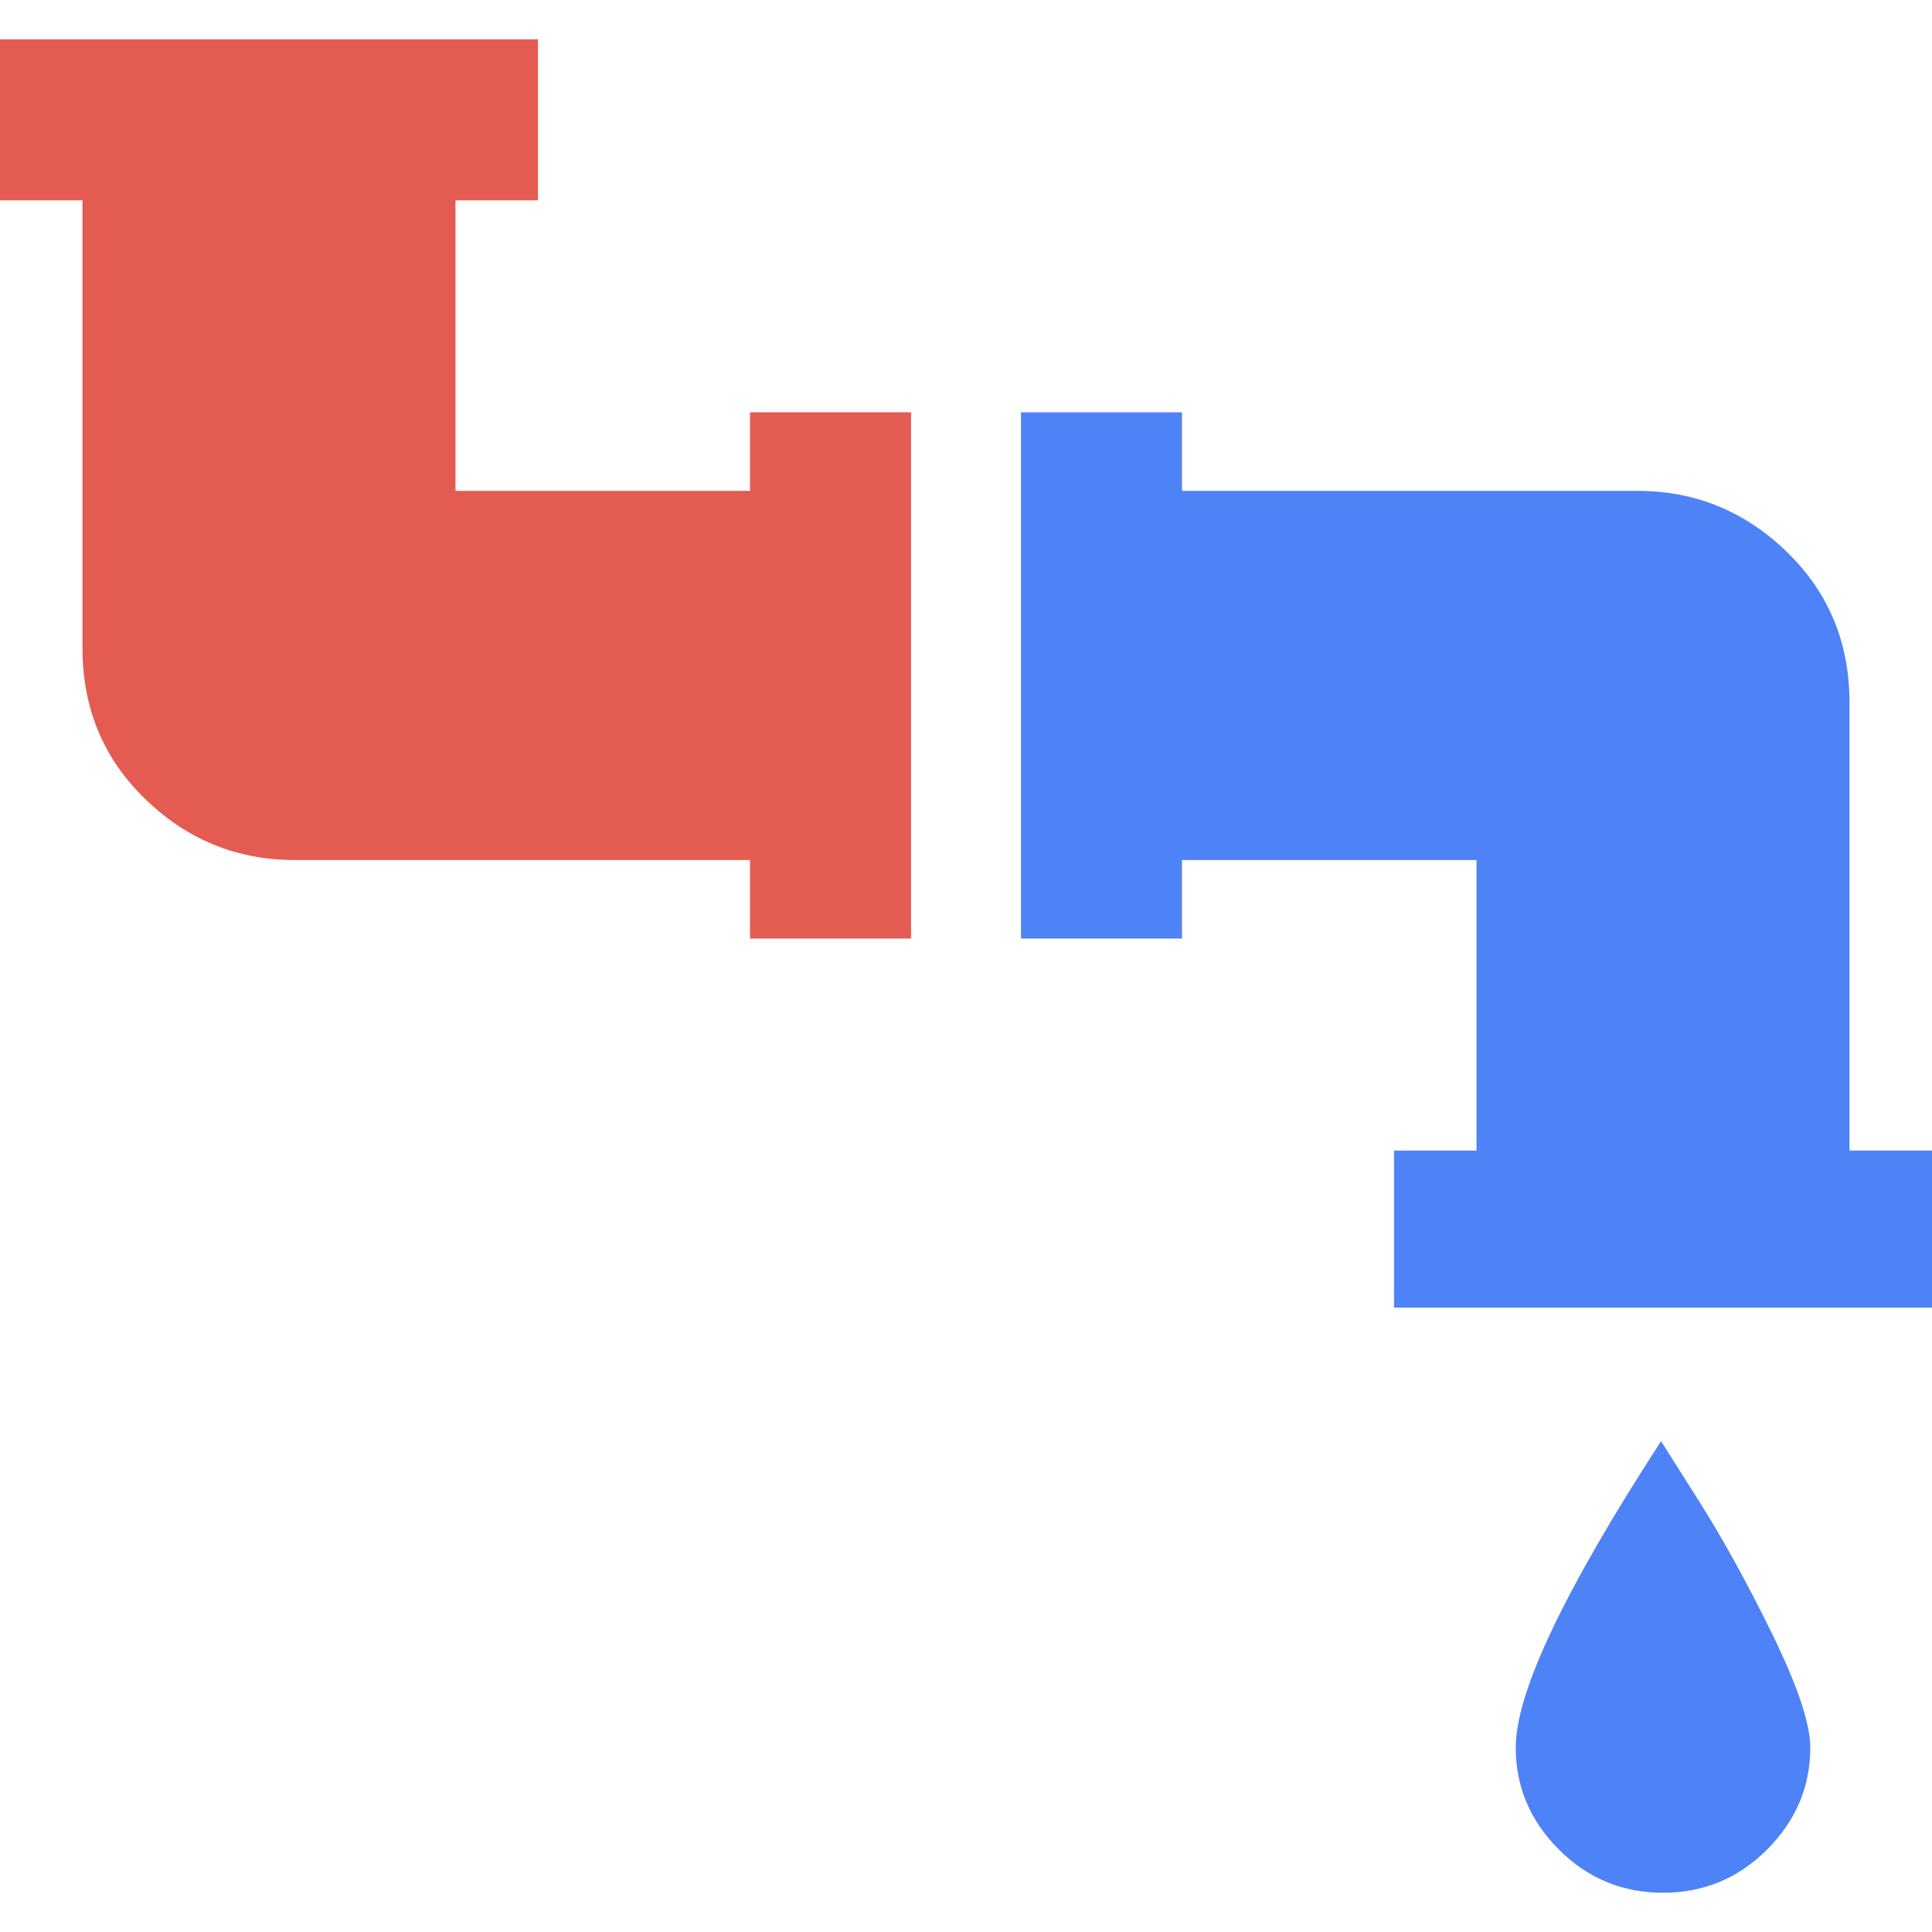 <svg width="29" height="29" viewBox="0 0 29 29" fill="none" xmlns="http://www.w3.org/2000/svg">
<path d="M11.258 7.368H6.837V3.007H8.075V0.59H0V3.007H1.238V9.726C1.238 10.63 1.552 11.386 2.181 11.995C2.81 12.604 3.556 12.909 4.421 12.909H11.258V14.088H13.675V6.189H11.258V7.368Z" fill="#E45B51"/>
<path d="M27.762 17.271V10.551C27.762 9.647 27.448 8.891 26.819 8.282C26.19 7.673 25.444 7.368 24.579 7.368H17.742V6.189H15.325V14.088H17.742V12.909H22.163V17.271H20.925V19.628H29V17.271H27.762Z" fill="#4E82F7"/>
<path d="M27.173 26.23C27.173 25.877 26.986 25.317 26.613 24.55C26.239 23.784 25.866 23.106 25.493 22.517L24.933 21.633C23.479 23.873 22.752 25.405 22.752 26.23C22.752 26.82 22.968 27.331 23.4 27.763C23.833 28.195 24.353 28.411 24.962 28.411C25.571 28.411 26.092 28.195 26.524 27.763C26.956 27.331 27.173 26.82 27.173 26.23Z" fill="#4E82F7"/>
</svg>
